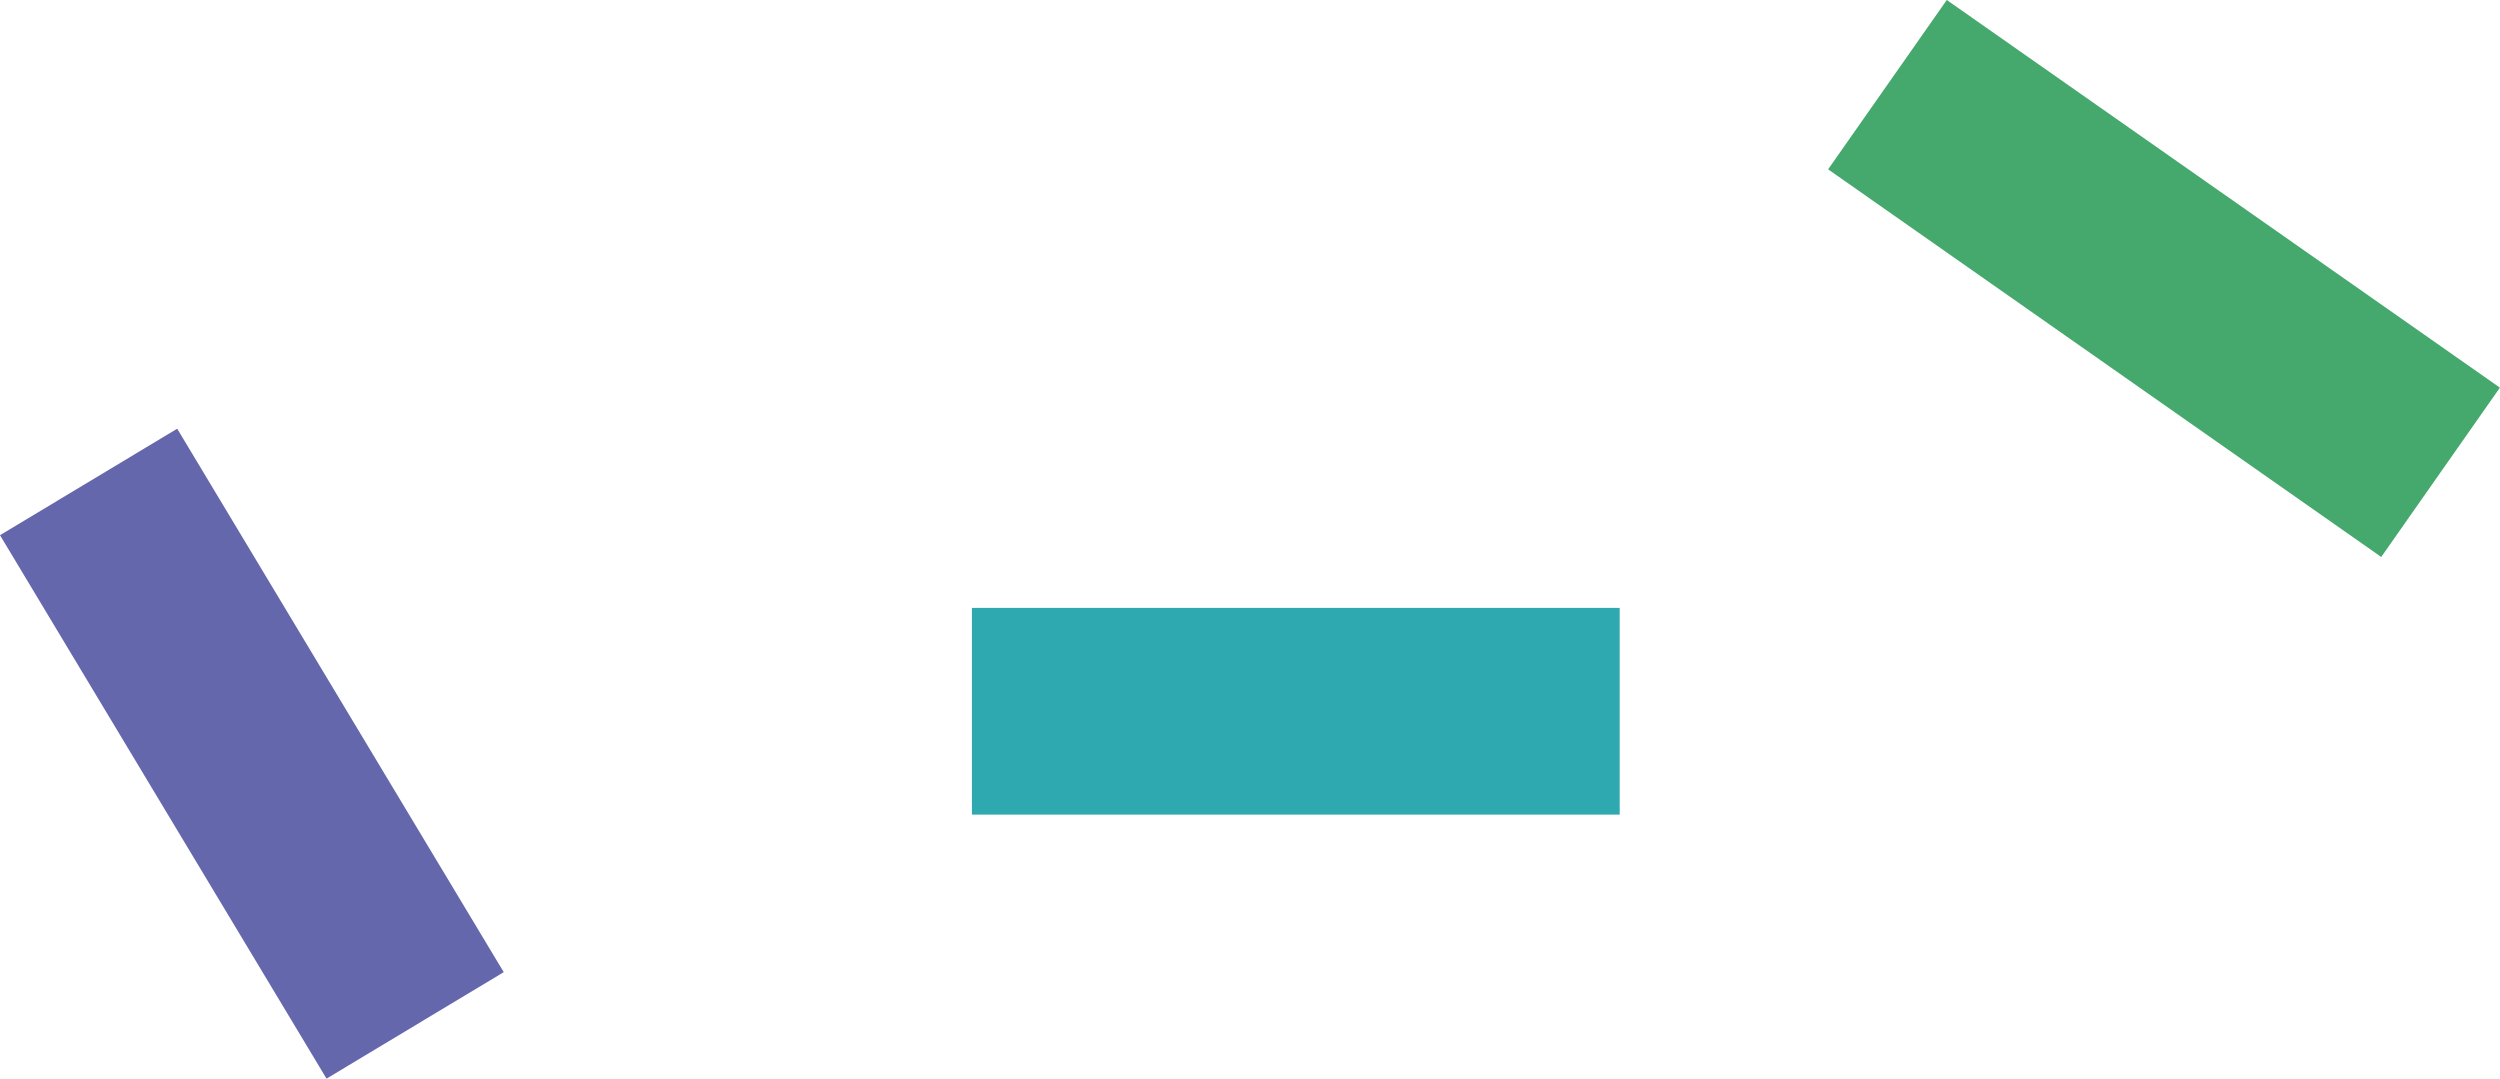 <svg xmlns:xlink="http://www.w3.org/1999/xlink" xmlns="http://www.w3.org/2000/svg" width="181.388" height="78.261" viewBox="0 0 181.388 78.261"><g id="Group_532" data-name="Group 532" transform="translate(-584.306 -123.895)"><rect id="Rectangle_241" data-name="Rectangle 241" width="47" height="15" transform="translate(654.823 168)" fill="#2ea9b0"></rect><rect id="Rectangle_242" data-name="Rectangle 242" width="49" height="15" transform="matrix(0.819, 0.574, -0.574, 0.819, 725.556, 123.895)" fill="#45a86c"></rect><rect id="Rectangle_240" data-name="Rectangle 240" width="46" height="15" transform="translate(597.163 155) rotate(59)" fill="#6567ad"></rect></g></svg>
